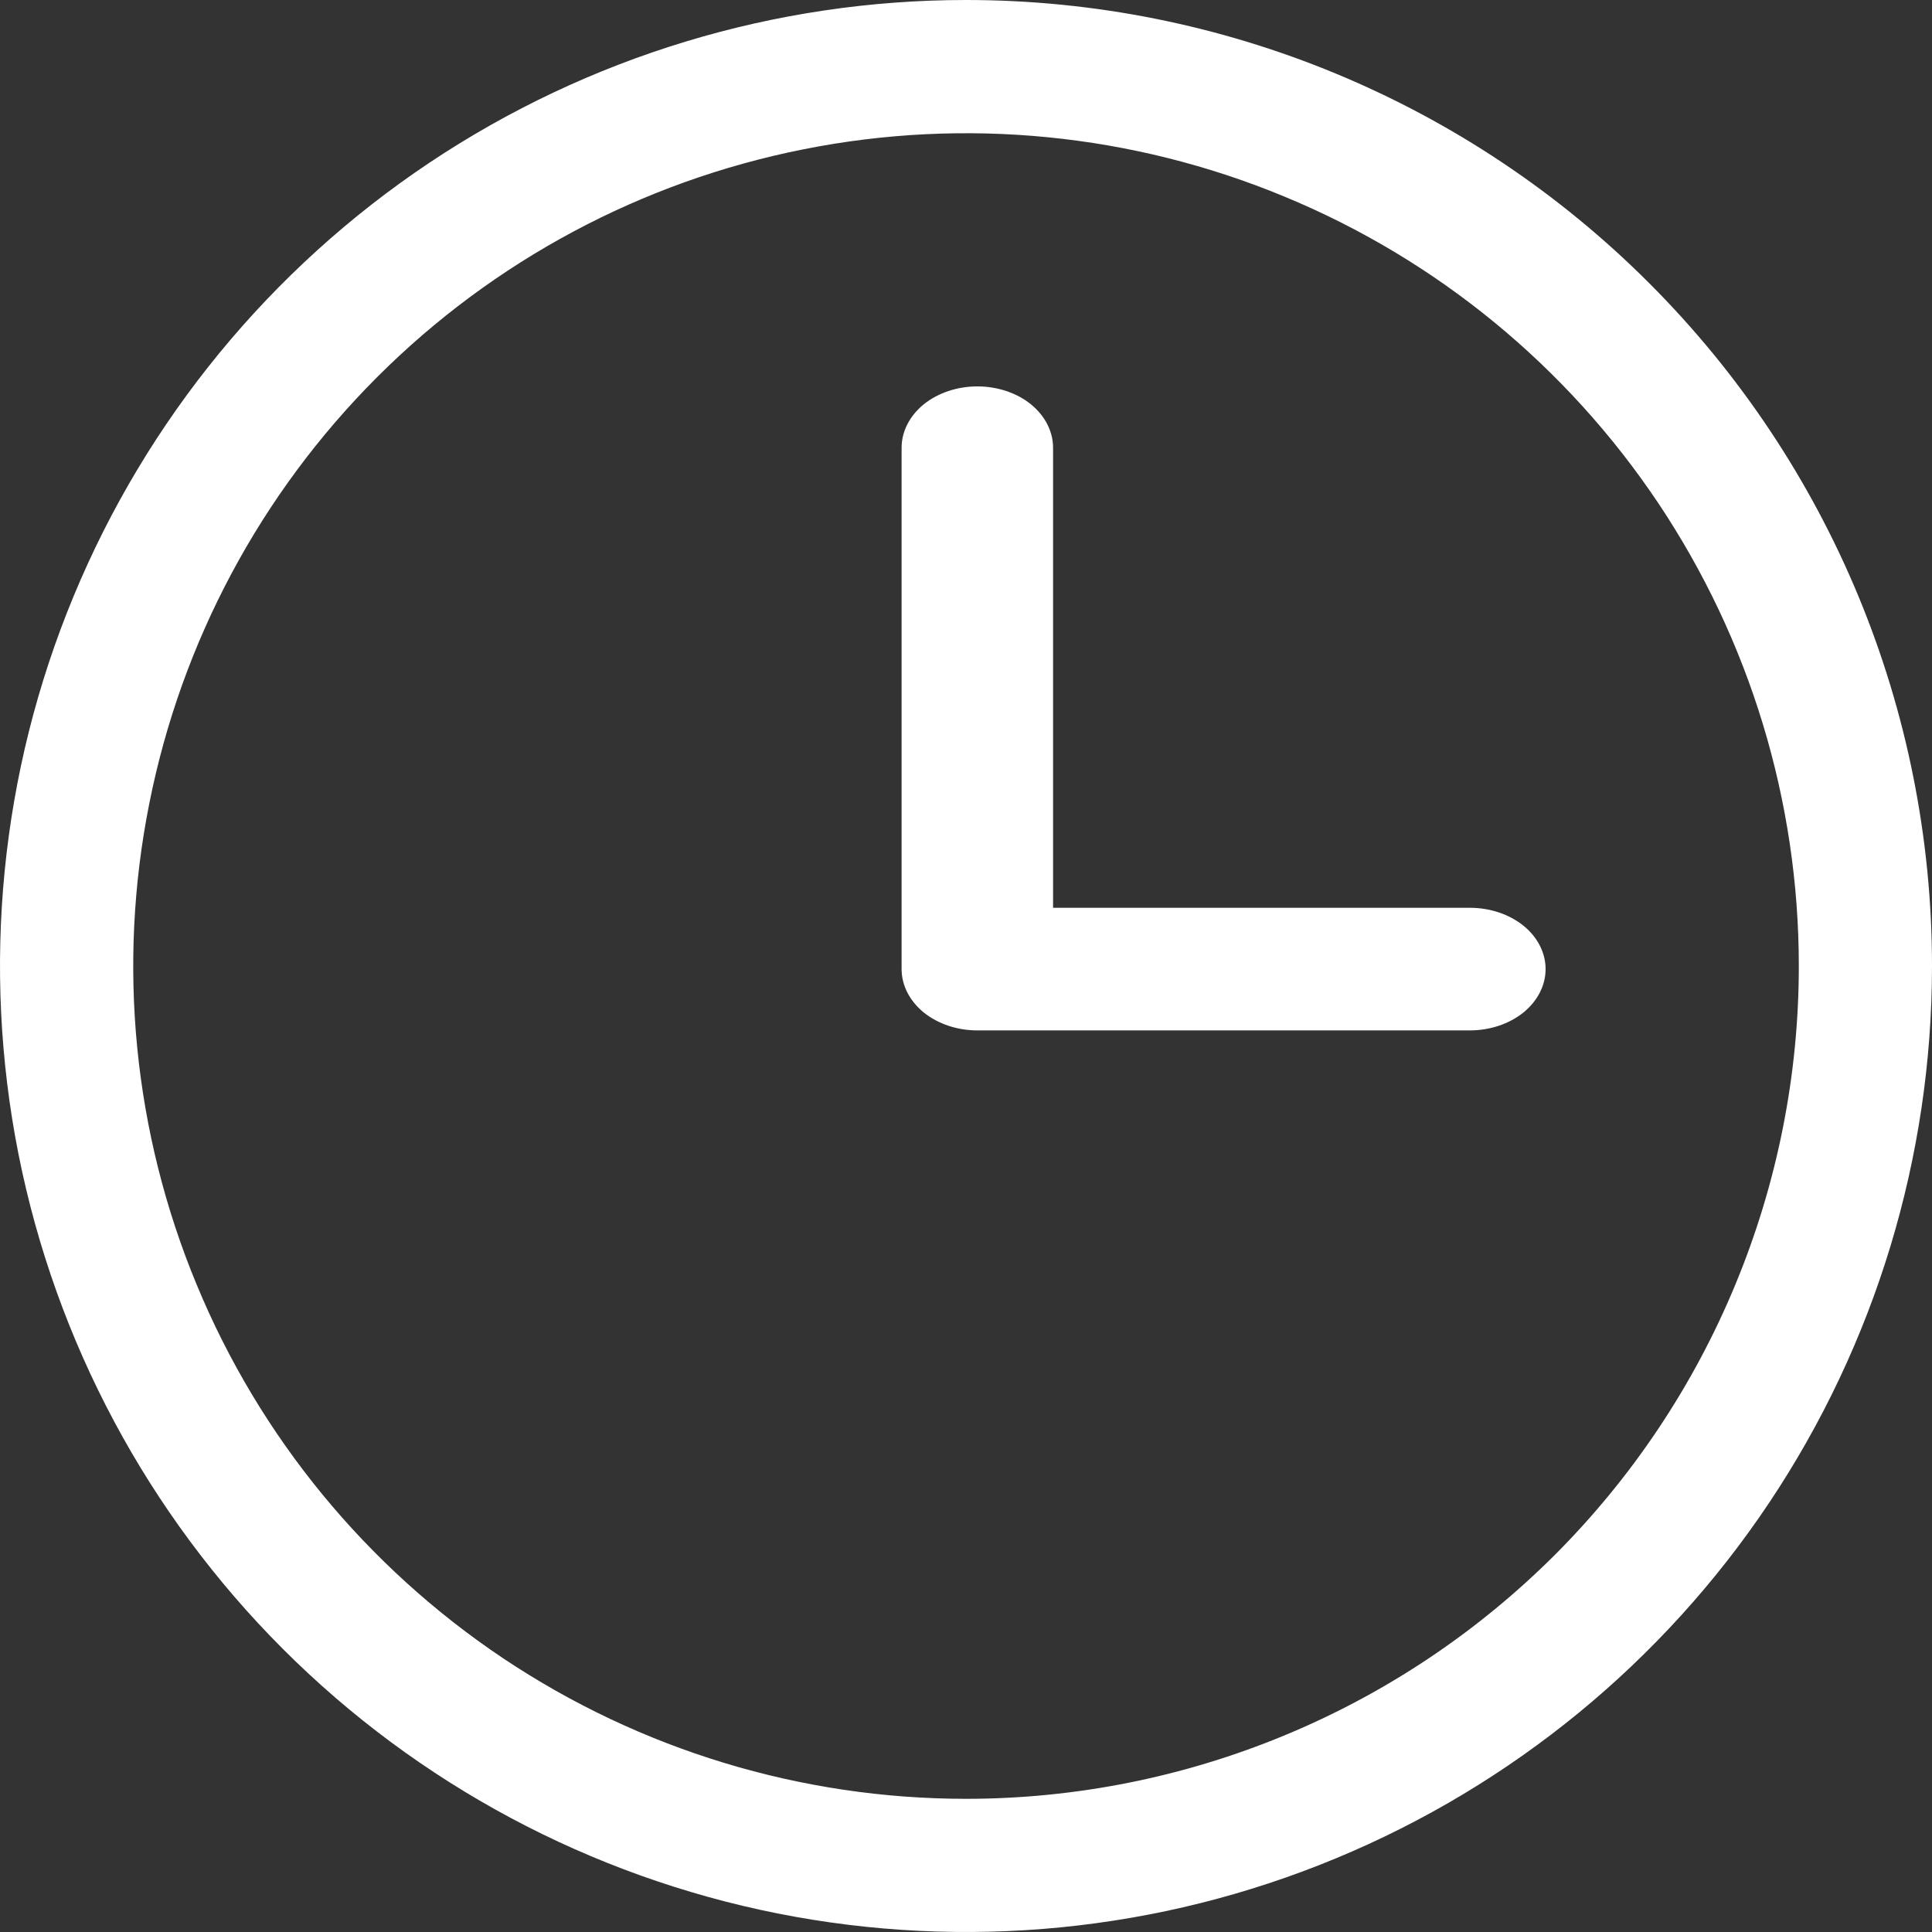 <svg width="15" height="15" viewBox="0 0 15 15" fill="none" xmlns="http://www.w3.org/2000/svg">
<rect x="0" y="0" width="15" height="15" fill="#333333" stroke="none"/>
<path d="M7.5 0C6.017 0 4.567 0.44 3.333 1.264C2.1 2.088 1.139 3.259 0.571 4.63C0.003 6 -0.145 7.508 0.144 8.963C0.434 10.418 1.148 11.754 2.197 12.803C3.246 13.852 4.582 14.566 6.037 14.856C7.492 15.145 9 14.997 10.37 14.429C11.741 13.861 12.912 12.9 13.736 11.667C14.56 10.433 15 8.983 15 7.5C15 5.511 14.21 3.603 12.803 2.197C11.397 0.79 9.489 0 7.5 0ZM7.5 13.966C6.221 13.966 4.971 13.586 3.908 12.876C2.845 12.165 2.016 11.156 1.527 9.974C1.037 8.793 0.909 7.493 1.159 6.239C1.408 4.984 2.024 3.832 2.928 2.928C3.832 2.024 4.984 1.408 6.239 1.159C7.493 0.909 8.793 1.037 9.974 1.527C11.156 2.016 12.165 2.845 12.876 3.908C13.586 4.971 13.966 6.221 13.966 7.5C13.966 8.349 13.798 9.19 13.473 9.974C13.148 10.759 12.672 11.471 12.072 12.072C11.471 12.672 10.759 13.148 9.974 13.473C9.19 13.798 8.349 13.966 7.5 13.966Z" fill="white"/>
<path d="M11.412 7.048H8.176V3.476C8.176 3.35 8.114 3.229 8.004 3.139C7.894 3.05 7.744 3 7.588 3C7.432 3 7.283 3.05 7.172 3.139C7.062 3.229 7 3.35 7 3.476V7.524C7 7.65 7.062 7.771 7.172 7.861C7.283 7.95 7.432 8 7.588 8H11.412C11.568 8 11.717 7.95 11.828 7.861C11.938 7.771 12 7.65 12 7.524C12 7.398 11.938 7.276 11.828 7.187C11.717 7.098 11.568 7.048 11.412 7.048Z" fill="white"/>
</svg>
